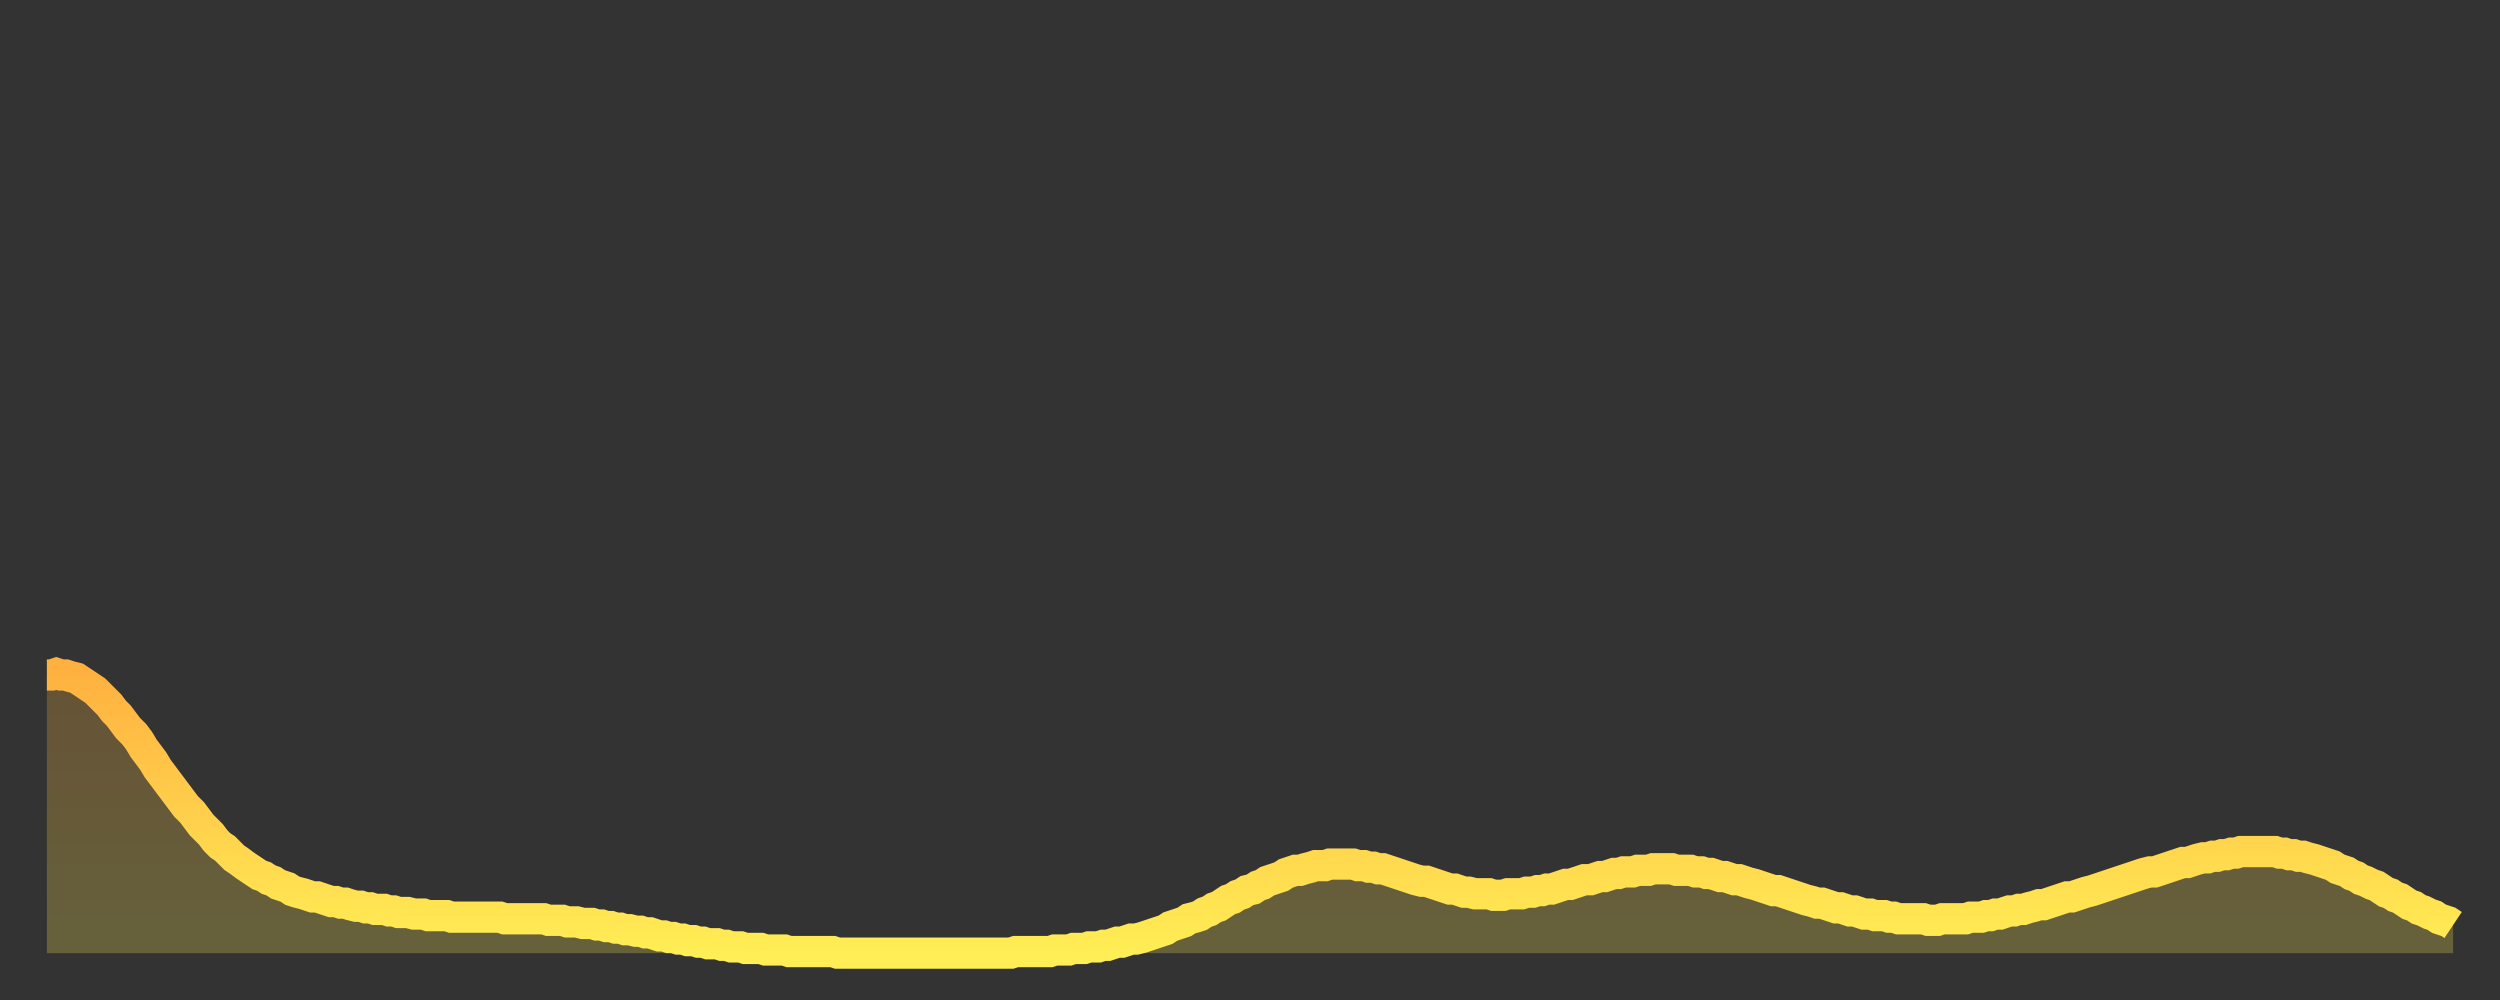 <?xml version="1.0" encoding="utf-8" ?>
<svg baseProfile="full" height="64" version="1.1" width="160" xmlns="http://www.w3.org/2000/svg" xmlns:ev="http://www.w3.org/2001/xml-events" xmlns:xlink="http://www.w3.org/1999/xlink"><rect width="100%" height="100%" fill="#333333" stroke="none"/><defs><linearGradient id="id2337402" x1="0" x2="0" y1="0" y2="1"><stop offset="0%" stop-color="#ffb140" /><stop offset="50%" stop-color="#ffcf4b" /><stop offset="100%" stop-color="#ffee55" /></linearGradient></defs><g transform="translate(3,3)"><g><path d="M 0.0 40.2 0.3 40.2 0.6 40.1 0.9 40.2 1.2 40.2 1.5 40.3 1.9 40.4 2.2 40.6 2.5 40.8 2.8 41.0 3.1 41.2 3.4 41.5 3.7 41.8 4.0 42.1 4.3 42.5 4.6 42.8 4.9 43.2 5.2 43.6 5.6 44.0 5.9 44.4 6.2 44.9 6.5 45.3 6.8 45.7 7.1 46.2 7.4 46.6 7.7 47.0 8.0 47.4 8.3 47.8 8.6 48.2 8.9 48.6 9.3 49.0 9.6 49.4 9.9 49.8 10.2 50.1 10.5 50.4 10.8 50.8 11.1 51.1 11.4 51.3 11.7 51.6 12.0 51.9 12.3 52.1 12.7 52.4 13.0 52.6 13.3 52.8 13.6 53.0 13.9 53.1 14.2 53.3 14.5 53.4 14.8 53.6 15.1 53.7 15.4 53.8 15.7 54.0 16.0 54.1 16.4 54.2 16.7 54.3 17.0 54.4 17.3 54.4 17.6 54.5 17.9 54.6 18.2 54.7 18.5 54.7 18.8 54.8 19.1 54.8 19.4 54.9 19.8 55.0 20.1 55.0 20.4 55.1 20.7 55.1 21.0 55.2 21.3 55.2 21.6 55.2 21.9 55.3 22.2 55.3 22.5 55.4 22.8 55.4 23.1 55.4 23.5 55.5 23.8 55.5 24.1 55.5 24.4 55.6 24.7 55.6 25.0 55.6 25.3 55.6 25.6 55.6 25.9 55.7 26.2 55.7 26.5 55.7 26.8 55.7 27.2 55.7 27.5 55.7 27.8 55.7 28.1 55.7 28.4 55.7 28.7 55.7 29.0 55.7 29.3 55.8 29.6 55.8 29.9 55.8 30.2 55.8 30.6 55.8 30.9 55.8 31.2 55.8 31.5 55.8 31.8 55.8 32.1 55.9 32.4 55.9 32.7 55.9 33.0 55.9 33.3 56.0 33.6 56.0 33.9 56.0 34.3 56.1 34.6 56.1 34.9 56.1 35.2 56.2 35.5 56.2 35.8 56.3 36.1 56.3 36.4 56.4 36.7 56.4 37.0 56.5 37.3 56.5 37.7 56.6 38.0 56.6 38.3 56.7 38.6 56.7 38.9 56.8 39.2 56.9 39.5 56.9 39.8 57.0 40.1 57.0 40.4 57.1 40.7 57.1 41.0 57.2 41.4 57.2 41.7 57.3 42.0 57.3 42.3 57.4 42.6 57.4 42.9 57.4 43.2 57.5 43.5 57.5 43.8 57.6 44.1 57.6 44.4 57.6 44.7 57.7 45.1 57.7 45.4 57.7 45.7 57.7 46.0 57.8 46.3 57.8 46.6 57.8 46.9 57.8 47.2 57.8 47.5 57.9 47.8 57.9 48.1 57.9 48.5 57.9 48.8 57.9 49.1 57.9 49.4 57.9 49.7 57.9 50.0 57.9 50.3 57.9 50.6 58.0 50.9 58.0 51.2 58.0 51.5 58.0 51.8 58.0 52.2 58.0 52.5 58.0 52.8 58.0 53.1 58.0 53.4 58.0 53.7 58.0 54.0 58.0 54.3 58.0 54.6 58.0 54.9 58.0 55.2 58.0 55.6 58.0 55.9 58.0 56.2 58.0 56.5 58.0 56.8 58.0 57.1 58.0 57.4 58.0 57.7 58.0 58.0 58.0 58.3 58.0 58.6 58.0 58.9 58.0 59.3 58.0 59.6 58.0 59.9 58.0 60.2 58.0 60.5 58.0 60.8 58.0 61.1 58.0 61.4 58.0 61.7 58.0 62.0 57.9 62.3 57.9 62.6 57.9 63.0 57.9 63.3 57.9 63.6 57.9 63.9 57.9 64.2 57.9 64.5 57.8 64.8 57.8 65.1 57.8 65.4 57.8 65.7 57.7 66.0 57.7 66.4 57.7 66.7 57.6 67.0 57.6 67.3 57.6 67.6 57.5 67.9 57.5 68.2 57.4 68.5 57.3 68.8 57.3 69.1 57.2 69.4 57.1 69.7 57.1 70.1 57.0 70.4 56.9 70.7 56.8 71.0 56.7 71.3 56.6 71.6 56.5 71.9 56.3 72.2 56.2 72.5 56.1 72.8 56.0 73.1 55.8 73.5 55.7 73.8 55.6 74.1 55.4 74.4 55.3 74.7 55.1 75.0 55.0 75.3 54.8 75.6 54.6 75.9 54.5 76.2 54.3 76.5 54.2 76.8 54.0 77.2 53.9 77.5 53.7 77.8 53.6 78.1 53.4 78.4 53.3 78.7 53.2 79.0 53.1 79.3 52.9 79.6 52.8 79.9 52.7 80.2 52.7 80.5 52.6 80.9 52.5 81.2 52.4 81.5 52.4 81.8 52.4 82.1 52.3 82.4 52.3 82.7 52.3 83.0 52.3 83.3 52.3 83.6 52.3 83.9 52.4 84.3 52.4 84.6 52.5 84.9 52.5 85.2 52.6 85.5 52.6 85.8 52.7 86.1 52.8 86.4 52.9 86.7 53.0 87.0 53.1 87.3 53.2 87.6 53.3 88.0 53.4 88.3 53.4 88.6 53.5 88.9 53.6 89.2 53.7 89.5 53.8 89.8 53.9 90.1 53.9 90.4 54.0 90.7 54.1 91.0 54.1 91.4 54.2 91.7 54.2 92.0 54.2 92.3 54.2 92.6 54.3 92.9 54.3 93.2 54.3 93.5 54.2 93.8 54.2 94.1 54.2 94.4 54.2 94.7 54.1 95.1 54.1 95.4 54.0 95.7 54.0 96.0 53.9 96.3 53.9 96.6 53.8 96.9 53.7 97.2 53.6 97.5 53.6 97.8 53.5 98.1 53.4 98.4 53.3 98.8 53.3 99.1 53.2 99.4 53.1 99.7 53.1 100.0 53.0 100.3 52.9 100.6 52.9 100.9 52.8 101.2 52.8 101.5 52.8 101.8 52.7 102.2 52.7 102.5 52.7 102.8 52.6 103.1 52.6 103.4 52.6 103.7 52.6 104.0 52.6 104.3 52.7 104.6 52.7 104.9 52.7 105.2 52.7 105.5 52.8 105.9 52.8 106.2 52.9 106.5 52.9 106.8 53.0 107.1 53.1 107.4 53.1 107.7 53.2 108.0 53.3 108.3 53.3 108.6 53.4 108.9 53.5 109.3 53.6 109.6 53.7 109.9 53.8 110.2 53.9 110.5 54.0 110.8 54.0 111.1 54.1 111.4 54.2 111.7 54.3 112.0 54.4 112.3 54.5 112.6 54.6 113.0 54.7 113.3 54.8 113.6 54.8 113.9 54.9 114.2 55.0 114.5 55.1 114.8 55.1 115.1 55.2 115.4 55.3 115.7 55.3 116.0 55.4 116.3 55.5 116.7 55.5 117.0 55.6 117.3 55.6 117.6 55.6 117.9 55.7 118.2 55.7 118.5 55.8 118.8 55.8 119.1 55.8 119.4 55.8 119.7 55.8 120.1 55.8 120.4 55.9 120.7 55.9 121.0 55.9 121.3 55.8 121.6 55.8 121.9 55.8 122.2 55.8 122.5 55.8 122.8 55.8 123.1 55.7 123.4 55.7 123.8 55.7 124.1 55.6 124.4 55.6 124.7 55.5 125.0 55.5 125.3 55.4 125.6 55.3 125.9 55.3 126.2 55.2 126.5 55.2 126.8 55.1 127.2 55.0 127.5 54.9 127.8 54.9 128.1 54.8 128.4 54.7 128.7 54.6 129.0 54.5 129.3 54.4 129.6 54.4 129.9 54.3 130.2 54.2 130.5 54.1 130.9 54.0 131.2 53.9 131.5 53.8 131.8 53.7 132.1 53.6 132.4 53.5 132.7 53.4 133.0 53.3 133.3 53.2 133.6 53.1 133.9 53.0 134.2 52.9 134.6 52.8 134.9 52.8 135.2 52.7 135.5 52.6 135.8 52.5 136.1 52.4 136.4 52.3 136.7 52.2 137.0 52.2 137.3 52.1 137.6 52.0 138.0 51.9 138.3 51.9 138.6 51.8 138.9 51.8 139.2 51.7 139.5 51.7 139.8 51.6 140.1 51.6 140.4 51.5 140.7 51.5 141.0 51.5 141.3 51.5 141.7 51.5 142.0 51.5 142.3 51.5 142.6 51.5 142.9 51.6 143.2 51.6 143.5 51.7 143.8 51.7 144.1 51.8 144.4 51.8 144.7 51.9 145.1 52.0 145.4 52.1 145.7 52.2 146.0 52.3 146.3 52.4 146.6 52.6 146.9 52.7 147.2 52.8 147.5 53.0 147.8 53.1 148.1 53.3 148.4 53.4 148.8 53.6 149.1 53.7 149.4 53.9 149.7 54.1 150.0 54.2 150.3 54.4 150.6 54.5 150.9 54.7 151.2 54.9 151.5 55.0 151.8 55.2 152.1 55.3 152.5 55.5 152.8 55.6 153.1 55.8 153.4 55.9 153.7 56.0 154.0 56.2" fill="none" id="graph-curve" opacity="1" stroke="url(#id2337402)" stroke-width="2" /><path d="M 0 58 L 0.0 40.2 0.3 40.2 0.6 40.1 0.9 40.2 1.2 40.2 1.5 40.3 1.9 40.4 2.2 40.6 2.5 40.8 2.8 41.0 3.1 41.2 3.4 41.5 3.7 41.8 4.0 42.1 4.3 42.5 4.6 42.8 4.9 43.2 5.2 43.6 5.6 44.0 5.9 44.4 6.2 44.9 6.5 45.3 6.8 45.7 7.1 46.2 7.4 46.6 7.7 47.0 8.0 47.4 8.3 47.8 8.6 48.2 8.9 48.6 9.3 49.0 9.6 49.4 9.9 49.8 10.2 50.1 10.5 50.4 10.8 50.8 11.1 51.1 11.4 51.3 11.7 51.6 12.0 51.9 12.3 52.1 12.7 52.4 13.0 52.6 13.3 52.8 13.6 53.0 13.9 53.1 14.2 53.3 14.5 53.4 14.8 53.6 15.1 53.7 15.4 53.8 15.7 54.0 16.0 54.1 16.4 54.2 16.7 54.3 17.0 54.4 17.3 54.4 17.6 54.5 17.9 54.6 18.2 54.7 18.5 54.7 18.8 54.8 19.1 54.8 19.4 54.9 19.8 55.0 20.1 55.0 20.4 55.1 20.7 55.1 21.0 55.2 21.3 55.2 21.6 55.2 21.9 55.3 22.2 55.3 22.5 55.4 22.8 55.4 23.1 55.4 23.5 55.5 23.8 55.5 24.1 55.5 24.4 55.6 24.7 55.6 25.0 55.6 25.3 55.6 25.6 55.6 25.9 55.7 26.2 55.7 26.5 55.7 26.8 55.7 27.2 55.7 27.5 55.7 27.8 55.7 28.1 55.7 28.4 55.7 28.7 55.7 29.0 55.7 29.3 55.8 29.6 55.8 29.9 55.8 30.2 55.8 30.6 55.8 30.9 55.8 31.2 55.8 31.5 55.8 31.8 55.8 32.1 55.9 32.4 55.9 32.7 55.9 33.0 55.9 33.3 56.0 33.6 56.0 33.9 56.0 34.3 56.1 34.6 56.1 34.9 56.1 35.2 56.2 35.5 56.2 35.8 56.3 36.1 56.3 36.4 56.4 36.7 56.4 37.0 56.5 37.3 56.5 37.7 56.6 38.0 56.6 38.3 56.7 38.6 56.7 38.9 56.8 39.2 56.9 39.5 56.9 39.8 57.0 40.1 57.0 40.4 57.1 40.7 57.1 41.0 57.2 41.4 57.2 41.7 57.3 42.0 57.3 42.3 57.4 42.6 57.4 42.9 57.4 43.2 57.5 43.5 57.5 43.8 57.6 44.1 57.6 44.4 57.6 44.7 57.7 45.1 57.7 45.4 57.7 45.7 57.7 46.0 57.8 46.3 57.8 46.6 57.8 46.9 57.8 47.2 57.8 47.5 57.9 47.8 57.9 48.1 57.9 48.5 57.9 48.8 57.9 49.1 57.9 49.4 57.9 49.7 57.9 50.0 57.9 50.3 57.9 50.6 58.0 50.9 58.0 51.2 58.0 51.5 58.0 51.8 58.0 52.2 58.0 52.5 58.0 52.8 58.0 53.1 58.0 53.4 58.0 53.7 58.0 54.0 58.0 54.3 58.0 54.6 58.0 54.9 58.0 55.2 58.0 55.6 58.0 55.9 58.0 56.2 58.0 56.5 58.0 56.8 58.0 57.1 58.0 57.4 58.0 57.7 58.0 58.0 58.0 58.3 58.0 58.6 58.0 58.9 58.0 59.3 58.0 59.6 58.0 59.9 58.0 60.2 58.0 60.5 58.0 60.8 58.0 61.1 58.0 61.4 58.0 61.7 58.0 62.0 57.9 62.3 57.9 62.6 57.9 63.0 57.9 63.3 57.9 63.6 57.9 63.9 57.9 64.2 57.9 64.5 57.8 64.8 57.8 65.1 57.8 65.4 57.8 65.7 57.7 66.0 57.7 66.4 57.7 66.7 57.6 67.0 57.6 67.3 57.6 67.6 57.5 67.9 57.5 68.2 57.4 68.5 57.3 68.8 57.3 69.1 57.2 69.4 57.1 69.7 57.1 70.1 57.0 70.4 56.9 70.7 56.8 71.0 56.7 71.3 56.6 71.6 56.5 71.9 56.3 72.2 56.2 72.5 56.1 72.8 56.0 73.1 55.8 73.5 55.7 73.8 55.6 74.1 55.4 74.4 55.3 74.7 55.1 75.0 55.0 75.3 54.8 75.6 54.6 75.9 54.5 76.2 54.3 76.5 54.2 76.8 54.0 77.2 53.9 77.5 53.7 77.8 53.6 78.1 53.4 78.4 53.3 78.7 53.2 79.0 53.1 79.3 52.9 79.6 52.8 79.9 52.7 80.2 52.7 80.5 52.6 80.9 52.5 81.2 52.4 81.5 52.4 81.8 52.4 82.1 52.3 82.4 52.3 82.7 52.3 83.0 52.3 83.3 52.3 83.6 52.3 83.9 52.4 84.3 52.4 84.6 52.5 84.9 52.5 85.2 52.6 85.5 52.6 85.8 52.7 86.1 52.8 86.4 52.9 86.7 53.0 87.0 53.1 87.3 53.2 87.6 53.3 88.0 53.4 88.3 53.4 88.6 53.5 88.9 53.6 89.2 53.7 89.5 53.8 89.8 53.9 90.1 53.9 90.4 54.0 90.7 54.1 91.0 54.1 91.4 54.2 91.7 54.2 92.0 54.2 92.3 54.2 92.6 54.3 92.9 54.3 93.2 54.3 93.5 54.2 93.8 54.2 94.1 54.2 94.4 54.2 94.7 54.1 95.1 54.1 95.4 54.0 95.7 54.0 96.0 53.9 96.3 53.9 96.6 53.8 96.9 53.7 97.2 53.6 97.5 53.6 97.8 53.5 98.1 53.4 98.4 53.3 98.8 53.3 99.1 53.2 99.4 53.1 99.7 53.1 100.0 53.0 100.3 52.9 100.6 52.9 100.9 52.8 101.2 52.8 101.5 52.8 101.8 52.7 102.2 52.7 102.5 52.7 102.8 52.6 103.1 52.6 103.4 52.6 103.7 52.6 104.0 52.6 104.3 52.7 104.6 52.7 104.9 52.7 105.2 52.7 105.5 52.8 105.9 52.8 106.2 52.9 106.5 52.9 106.8 53.0 107.1 53.1 107.4 53.1 107.7 53.2 108.0 53.3 108.3 53.3 108.6 53.4 108.9 53.5 109.3 53.6 109.6 53.7 109.9 53.8 110.2 53.9 110.5 54.0 110.8 54.0 111.1 54.1 111.4 54.2 111.7 54.3 112.0 54.4 112.3 54.5 112.6 54.6 113.0 54.7 113.3 54.8 113.6 54.8 113.9 54.9 114.2 55.0 114.5 55.1 114.8 55.1 115.1 55.2 115.4 55.3 115.7 55.3 116.0 55.4 116.3 55.5 116.7 55.5 117.0 55.6 117.3 55.6 117.6 55.6 117.9 55.7 118.2 55.7 118.5 55.8 118.8 55.8 119.1 55.8 119.4 55.8 119.7 55.8 120.1 55.8 120.4 55.9 120.7 55.9 121.0 55.9 121.3 55.8 121.6 55.8 121.9 55.8 122.2 55.8 122.5 55.8 122.8 55.8 123.1 55.7 123.4 55.7 123.8 55.7 124.1 55.6 124.4 55.6 124.7 55.5 125.0 55.5 125.3 55.4 125.6 55.3 125.9 55.3 126.2 55.2 126.5 55.2 126.8 55.1 127.2 55.0 127.5 54.9 127.8 54.9 128.1 54.8 128.4 54.7 128.7 54.6 129.0 54.5 129.3 54.4 129.6 54.4 129.9 54.3 130.2 54.2 130.5 54.1 130.9 54.0 131.2 53.9 131.5 53.8 131.8 53.7 132.1 53.6 132.4 53.5 132.7 53.4 133.0 53.3 133.3 53.2 133.6 53.1 133.9 53.0 134.2 52.9 134.6 52.8 134.9 52.8 135.2 52.7 135.5 52.6 135.8 52.5 136.1 52.4 136.4 52.3 136.7 52.2 137.0 52.2 137.3 52.1 137.6 52.0 138.0 51.9 138.3 51.9 138.6 51.8 138.9 51.8 139.2 51.7 139.5 51.7 139.8 51.6 140.1 51.6 140.4 51.5 140.7 51.5 141.0 51.5 141.3 51.5 141.7 51.5 142.0 51.5 142.3 51.5 142.6 51.5 142.9 51.6 143.2 51.6 143.5 51.7 143.8 51.7 144.1 51.8 144.4 51.8 144.7 51.9 145.1 52.0 145.4 52.1 145.7 52.2 146.0 52.3 146.3 52.4 146.6 52.6 146.9 52.7 147.2 52.8 147.5 53.0 147.8 53.1 148.1 53.3 148.4 53.4 148.8 53.6 149.1 53.7 149.4 53.9 149.7 54.1 150.0 54.2 150.3 54.4 150.6 54.5 150.9 54.7 151.2 54.9 151.5 55.0 151.8 55.2 152.1 55.3 152.5 55.5 152.8 55.6 153.1 55.8 153.4 55.9 153.7 56.0 154.0 56.2 154 58" fill="url(#id2337402)" fill-opacity=".25" id="graph-shadow" /></g></g></svg>